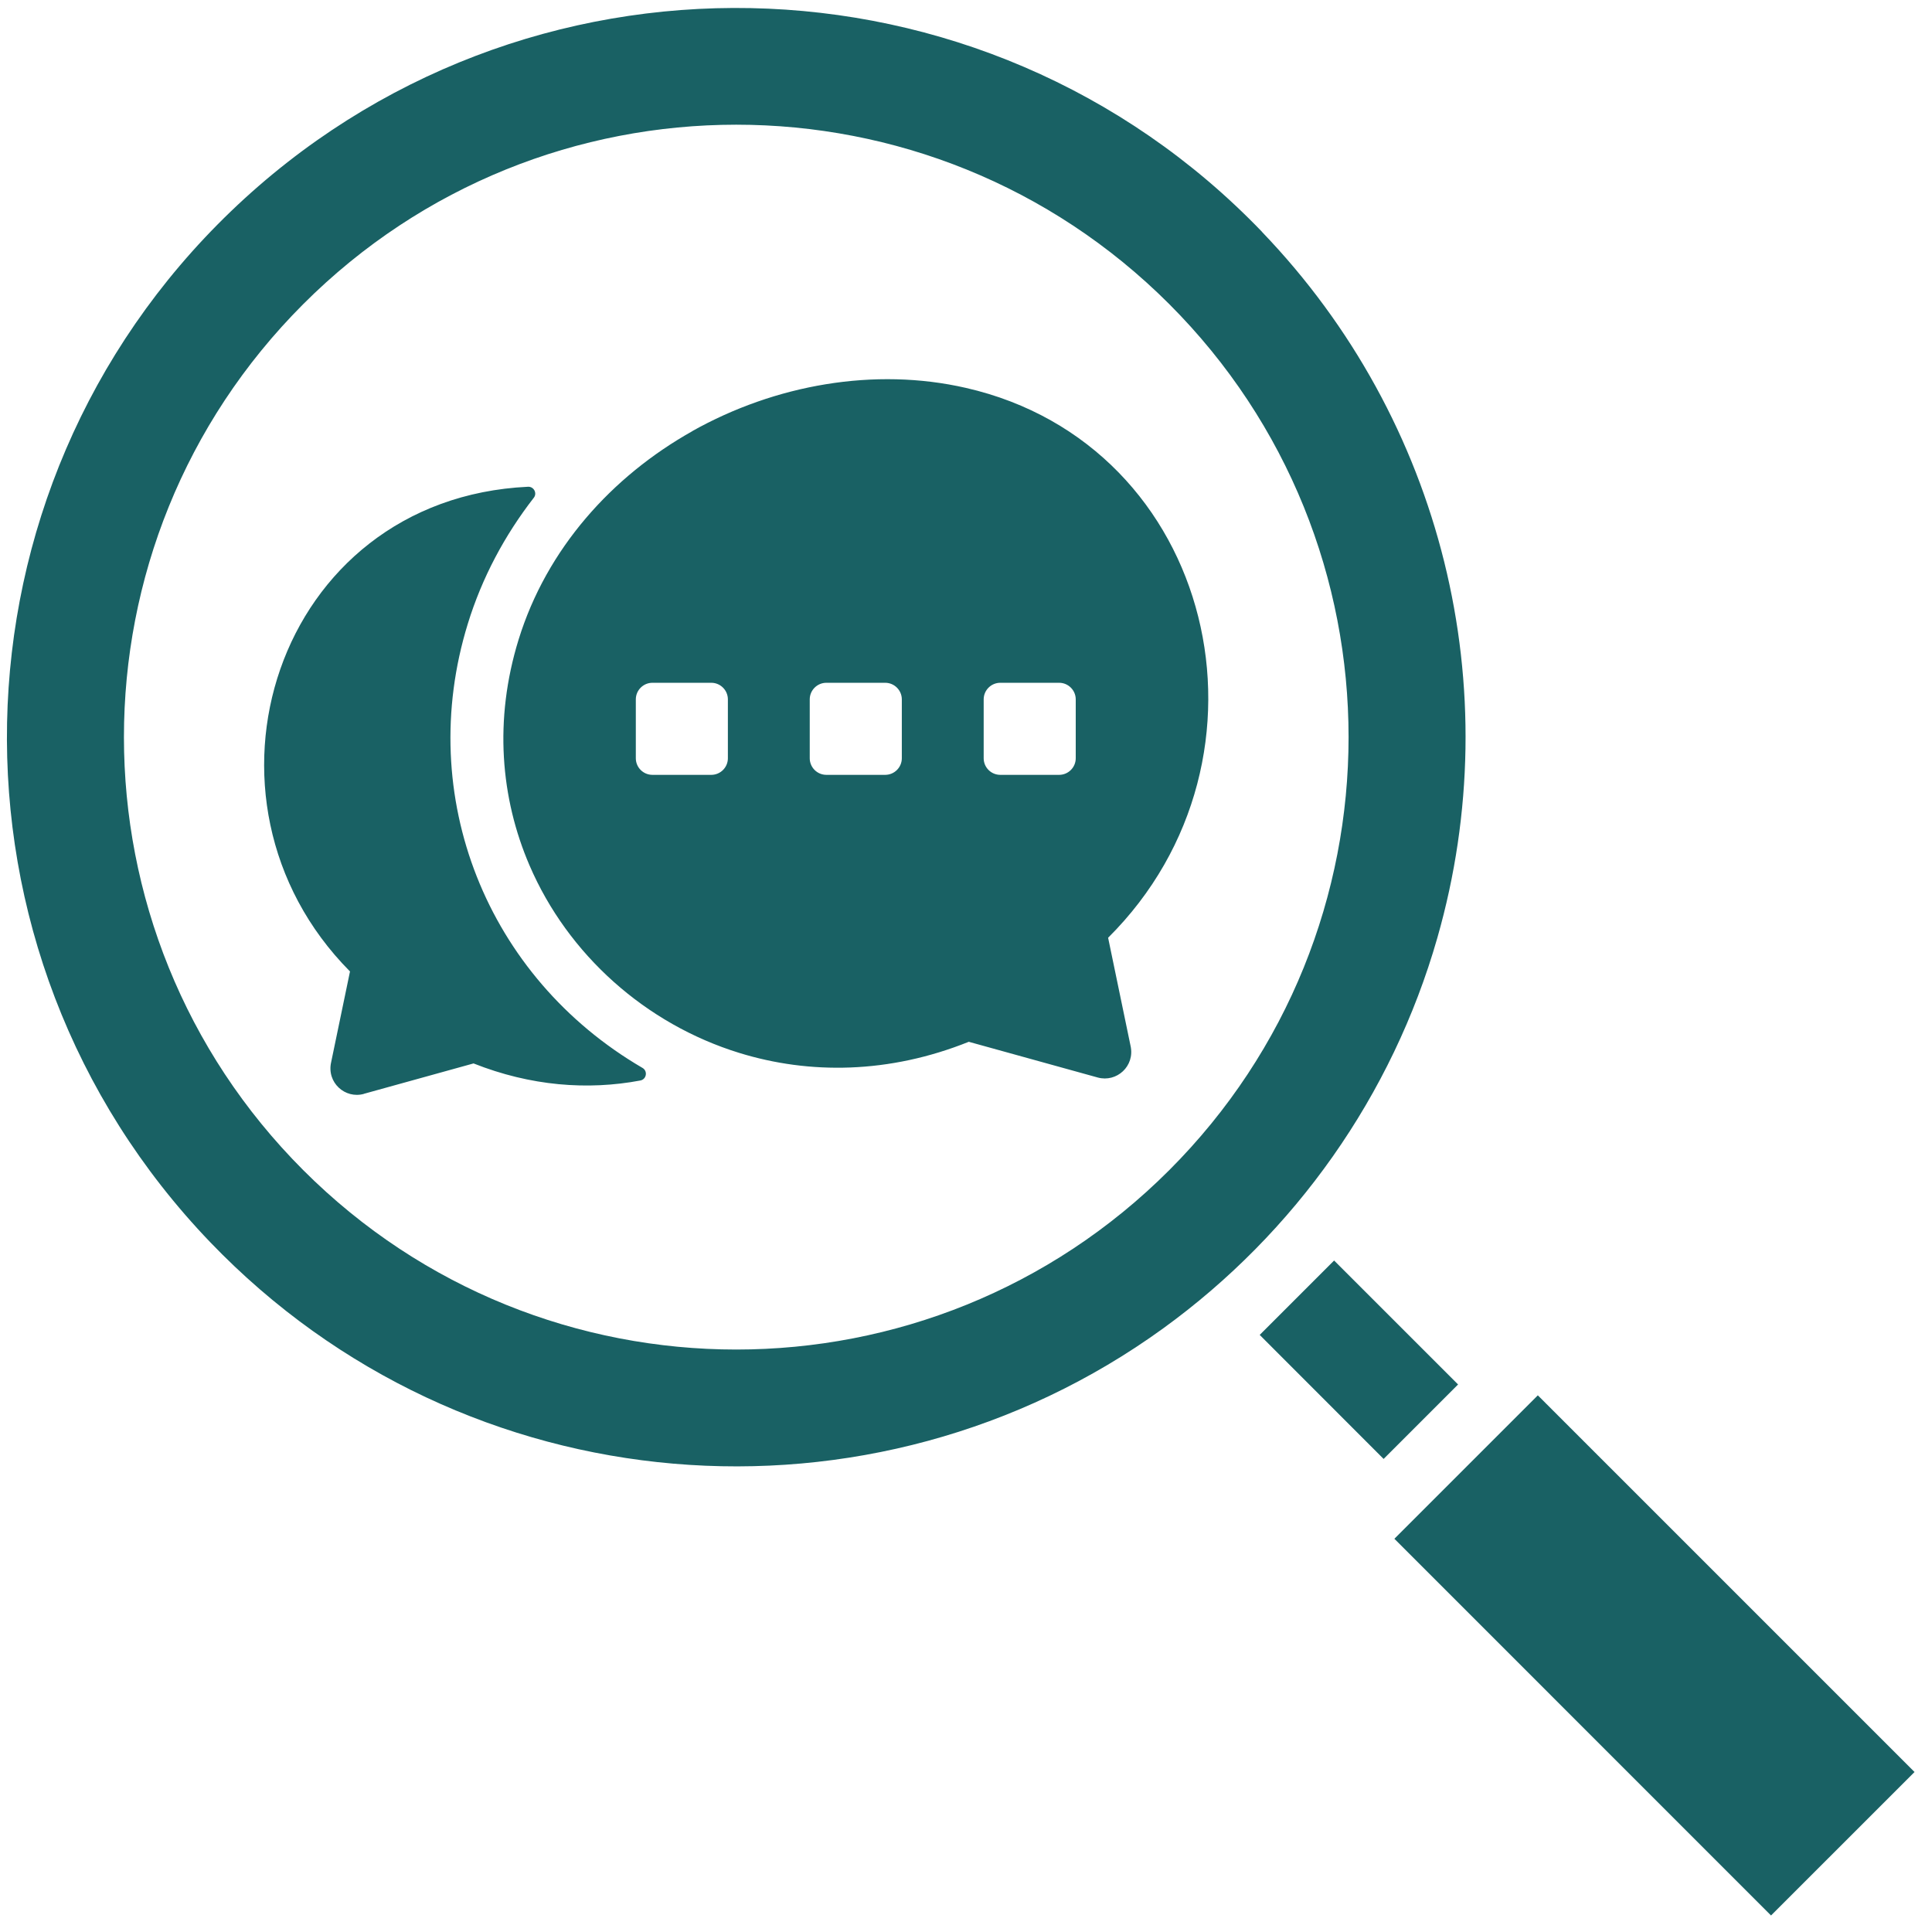 <svg width="100" height="100" viewBox="0 0 100 100" fill="none" xmlns="http://www.w3.org/2000/svg">
<path fill-rule="evenodd" clip-rule="evenodd" d="M65.328 12.005C50.89 -3.024 26.988 -3.502 11.959 10.932C-3.083 25.383 -3.556 49.264 10.886 64.301C24.084 78.039 45.186 79.636 60.207 68.756C67.034 63.81 72.064 56.703 74.398 48.538C78.09 35.625 74.675 21.74 65.325 12.008L65.328 12.005ZM35.823 22.319C40.114 19.909 45.261 18.995 49.993 20.077C62.892 23.019 66.715 39.234 57.356 48.538L58.517 54.133C58.752 55.185 57.796 56.04 56.82 55.772L50.144 53.923C46.02 55.579 41.9 55.621 38.262 54.498C33.426 53.005 29.398 49.422 27.407 44.791C25.911 41.312 25.559 37.264 26.842 33.106C28.296 28.399 31.67 24.657 35.827 22.322L35.823 22.319ZM33.769 35.341H36.816C37.29 35.341 37.675 35.727 37.675 36.2V39.247C37.675 39.721 37.29 40.106 36.816 40.106H33.769C33.295 40.106 32.91 39.721 32.91 39.247V36.2C32.91 35.727 33.296 35.341 33.769 35.341ZM42.772 35.341H45.818C46.292 35.341 46.678 35.727 46.678 36.2V39.247C46.678 39.721 46.292 40.106 45.818 40.106H42.772C42.298 40.106 41.912 39.721 41.912 39.247V36.2C41.912 35.727 42.298 35.341 42.772 35.341ZM51.774 35.341H54.821C55.294 35.341 55.68 35.727 55.68 36.2V39.247C55.68 39.721 55.294 40.106 54.821 40.106H51.774C51.3 40.106 50.915 39.721 50.915 39.247V36.2C50.915 35.727 51.3 35.341 51.774 35.341ZM18.837 56.619C17.86 56.891 16.904 56.032 17.139 54.984L18.116 50.282C9.294 41.393 14.243 25.814 27.332 25.194C27.634 25.182 27.814 25.529 27.629 25.764C26.125 27.701 24.951 29.892 24.214 32.285C21.456 41.225 25.199 50.58 33.254 55.274C33.539 55.437 33.463 55.869 33.141 55.927C30.421 56.439 27.47 56.217 24.511 55.043L18.837 56.615L18.837 56.619ZM71.618 75.516L65.202 69.095L69.053 65.244L75.47 71.66L71.618 75.512V75.516ZM72.171 79.648L79.598 72.222L99.095 91.719L91.668 99.145L72.171 79.644V79.648ZM15.697 15.74C28.073 3.359 48.139 3.359 60.52 15.74C72.896 28.12 72.896 48.187 60.52 60.567C48.144 72.947 28.073 72.947 15.697 60.567C3.321 48.187 3.321 28.12 15.697 15.74Z" fill="#196164"/>
</svg>
